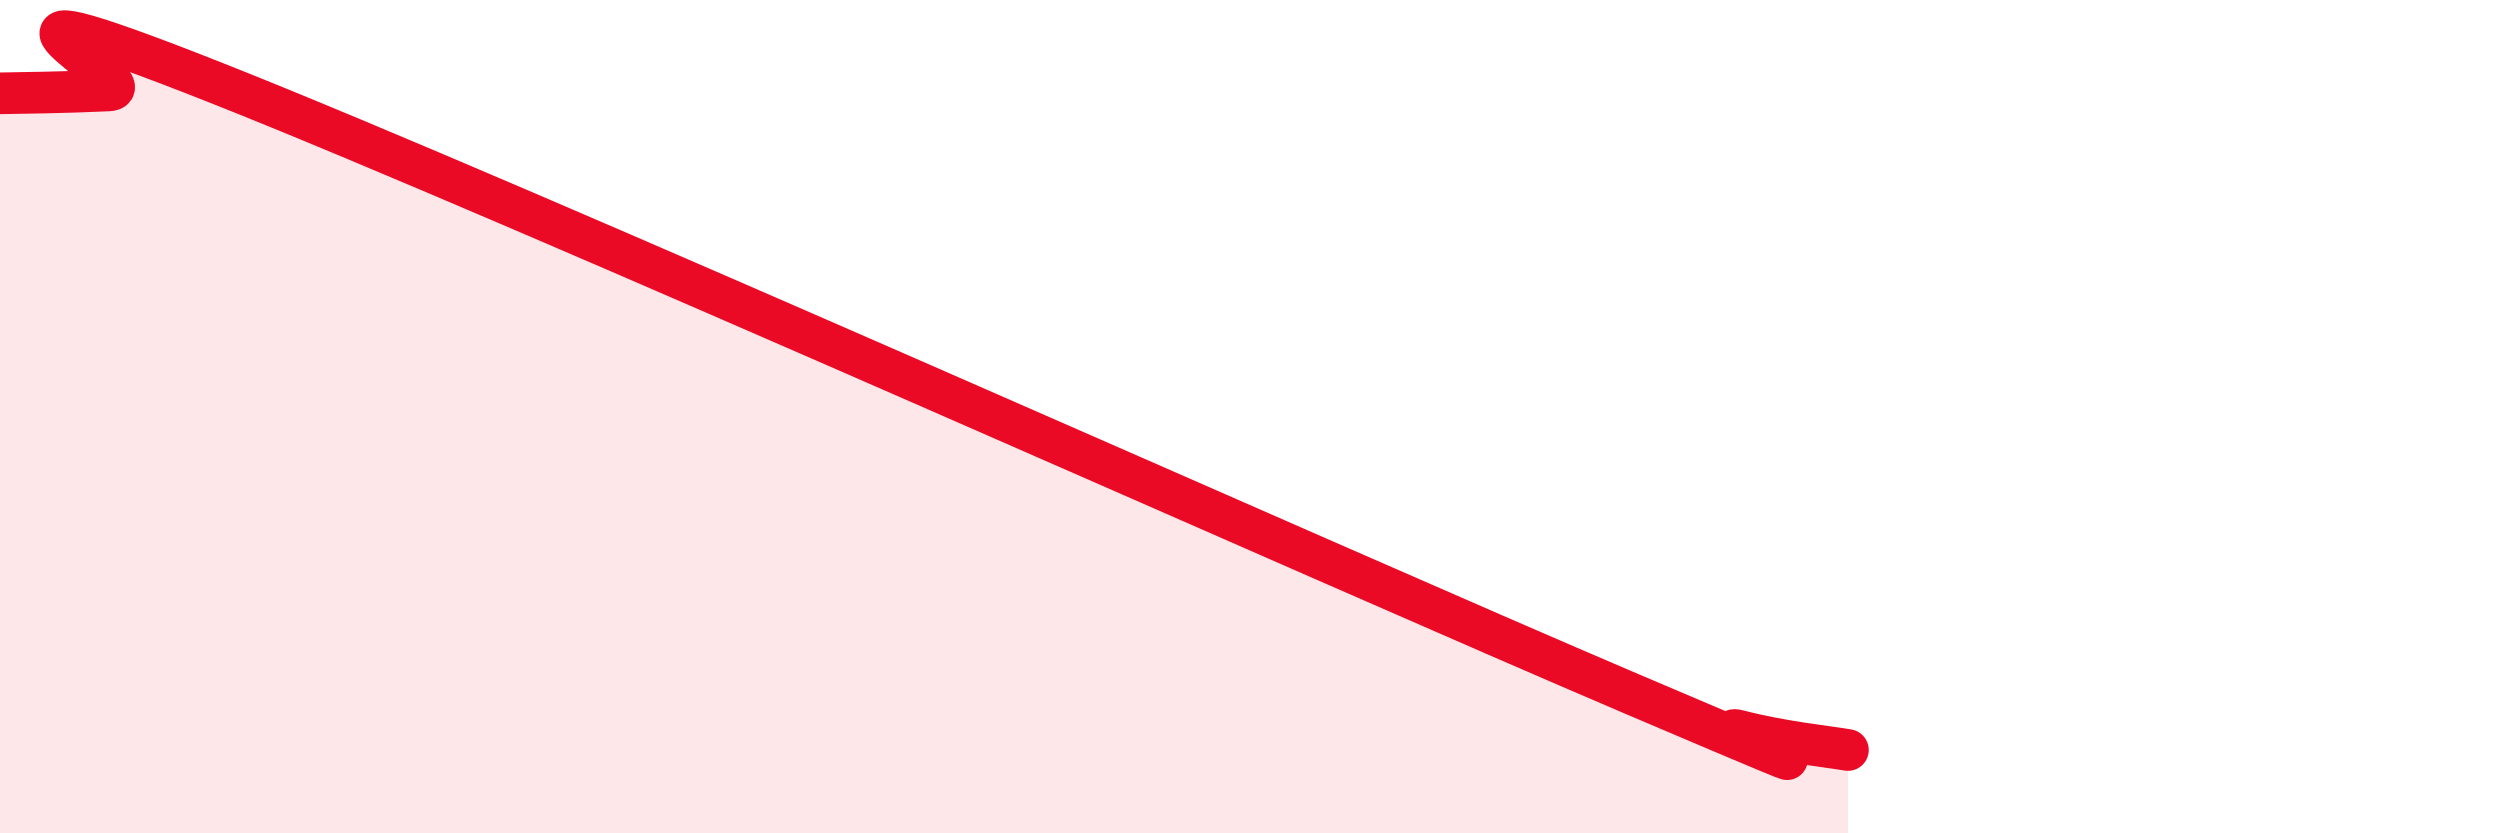 
    <svg width="60" height="20" viewBox="0 0 60 20" xmlns="http://www.w3.org/2000/svg">
      <path
        d="M 0,2.24 C 0.52,2.23 1.57,2.22 2.61,2.17 C 3.65,2.12 -2.08,-0.89 5.22,2 C 12.52,4.89 31.83,13.53 39.13,16.64 C 46.43,19.75 40.7,17.27 41.74,17.54 C 42.78,17.81 43.83,17.91 44.35,18L44.35 20L0 20Z"
        fill="#EB0A25"
        opacity="0.1"
        stroke-linecap="round"
        stroke-linejoin="round"
      />
      <path
        d="M 0,2.24 C 0.52,2.23 1.57,2.22 2.61,2.17 C 3.65,2.12 -2.08,-0.89 5.22,2 C 12.52,4.89 31.83,13.53 39.13,16.64 C 46.43,19.75 40.7,17.27 41.74,17.54 C 42.78,17.81 43.83,17.91 44.35,18"
        stroke="#EB0A25"
        stroke-width="1"
        fill="none"
        stroke-linecap="round"
        stroke-linejoin="round"
      />
    </svg>
  